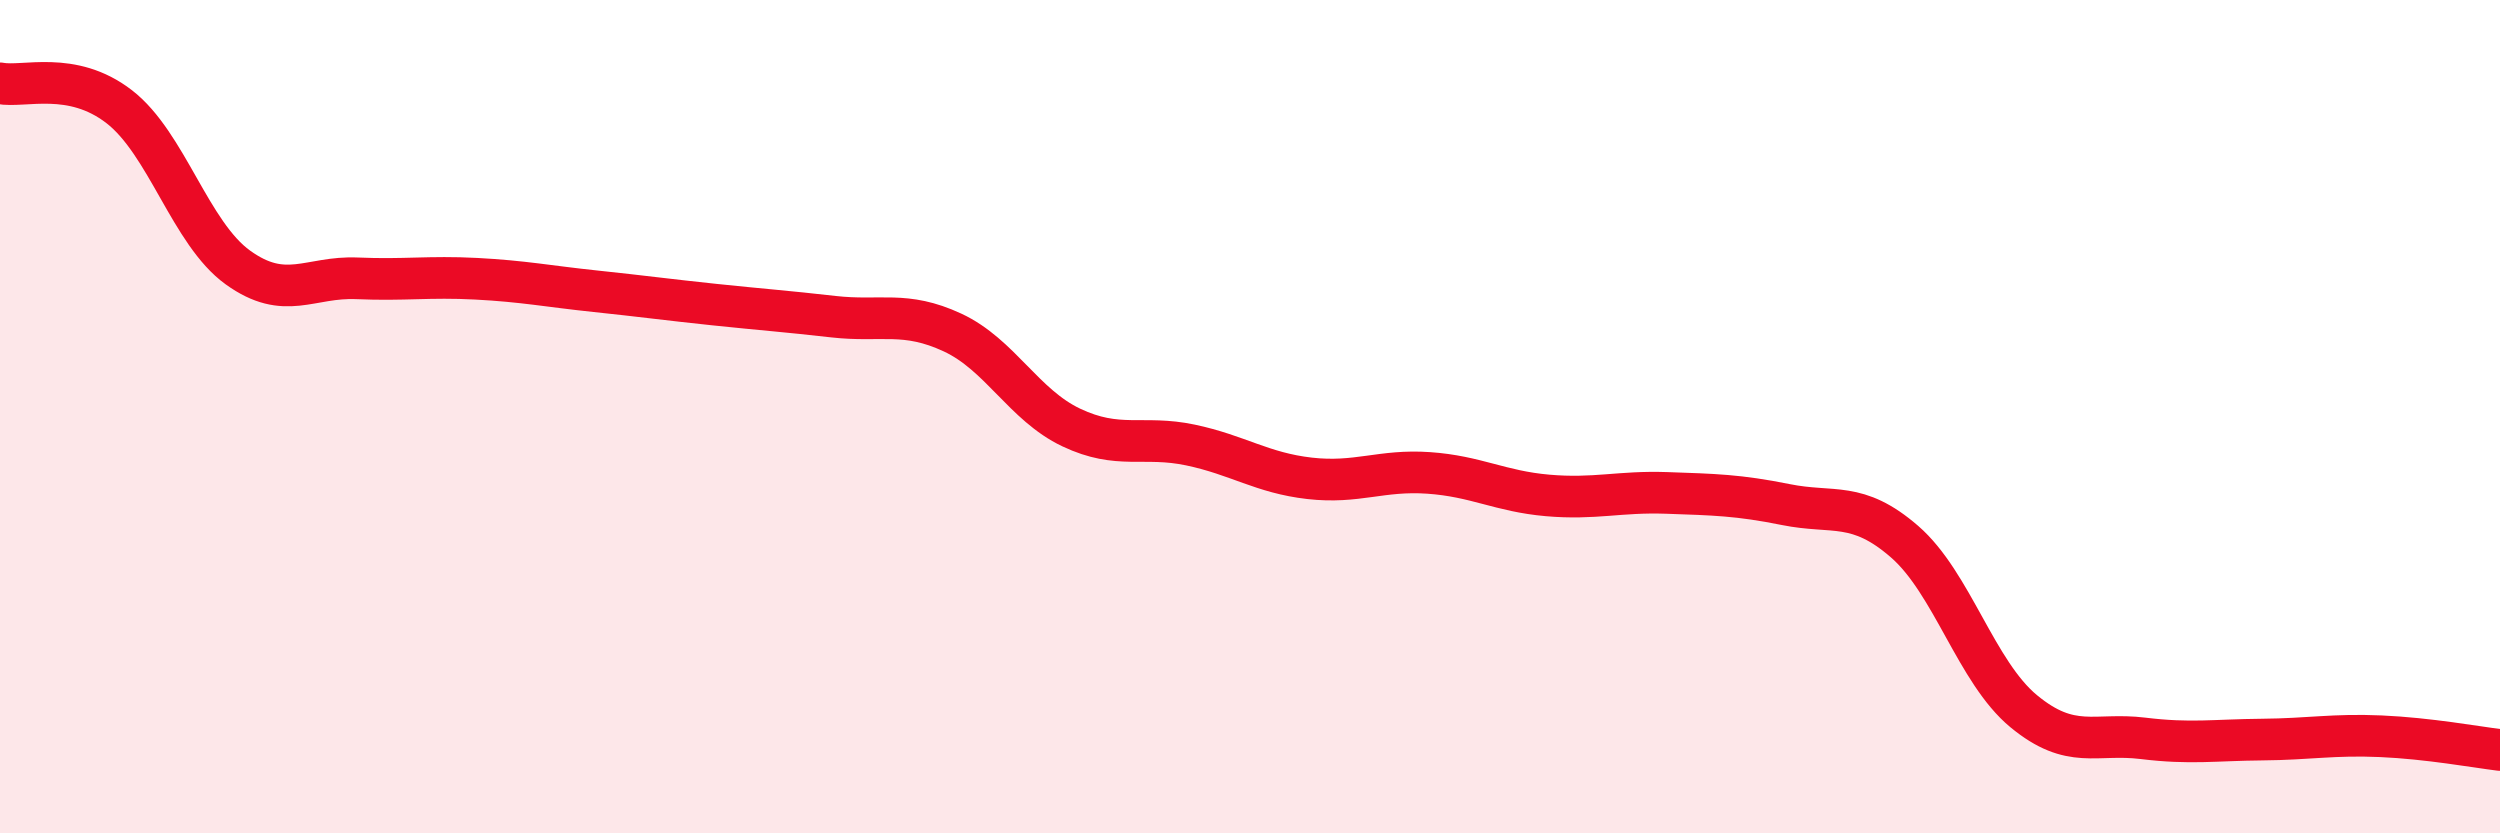 
    <svg width="60" height="20" viewBox="0 0 60 20" xmlns="http://www.w3.org/2000/svg">
      <path
        d="M 0,2 C 0.57,2.11 1.72,1.68 2.86,2.56 C 4,3.44 4.57,5.6 5.71,6.42 C 6.85,7.24 7.43,6.63 8.57,6.68 C 9.71,6.73 10.29,6.63 11.43,6.69 C 12.57,6.75 13.15,6.87 14.29,6.99 C 15.43,7.11 16,7.19 17.14,7.31 C 18.28,7.43 18.86,7.47 20,7.6 C 21.14,7.73 21.72,7.45 22.86,7.98 C 24,8.51 24.57,9.72 25.71,10.26 C 26.85,10.8 27.43,10.44 28.57,10.68 C 29.71,10.92 30.29,11.35 31.43,11.48 C 32.57,11.61 33.15,11.27 34.29,11.35 C 35.43,11.43 36,11.79 37.14,11.89 C 38.28,11.99 38.86,11.79 40,11.83 C 41.14,11.87 41.72,11.88 42.86,12.11 C 44,12.34 44.57,12.01 45.71,13 C 46.85,13.99 47.43,16.13 48.57,17.07 C 49.71,18.01 50.29,17.58 51.43,17.72 C 52.57,17.86 53.15,17.76 54.29,17.75 C 55.43,17.74 56,17.62 57.14,17.67 C 58.28,17.72 59.43,17.93 60,18L60 20L0 20Z"
        fill="#EB0A25"
        opacity="0.1"
        stroke-linecap="round"
        stroke-linejoin="round"
      />
      <path
        d="M 0,2 C 0.57,2.11 1.72,1.68 2.86,2.56 C 4,3.44 4.57,5.6 5.71,6.42 C 6.85,7.24 7.43,6.63 8.57,6.68 C 9.71,6.73 10.29,6.63 11.43,6.69 C 12.57,6.75 13.15,6.87 14.29,6.99 C 15.43,7.11 16,7.19 17.14,7.31 C 18.28,7.43 18.86,7.47 20,7.6 C 21.14,7.73 21.72,7.45 22.86,7.98 C 24,8.51 24.57,9.72 25.71,10.26 C 26.85,10.8 27.43,10.44 28.57,10.68 C 29.71,10.92 30.29,11.35 31.43,11.48 C 32.57,11.61 33.15,11.27 34.29,11.35 C 35.43,11.43 36,11.79 37.14,11.89 C 38.28,11.99 38.86,11.79 40,11.83 C 41.14,11.87 41.72,11.88 42.86,12.11 C 44,12.34 44.57,12.01 45.71,13 C 46.85,13.99 47.43,16.13 48.57,17.07 C 49.71,18.01 50.29,17.58 51.43,17.72 C 52.57,17.86 53.15,17.76 54.29,17.75 C 55.43,17.74 56,17.62 57.14,17.67 C 58.28,17.72 59.43,17.93 60,18"
        stroke="#EB0A25"
        stroke-width="1"
        fill="none"
        stroke-linecap="round"
        stroke-linejoin="round"
      />
    </svg>
  